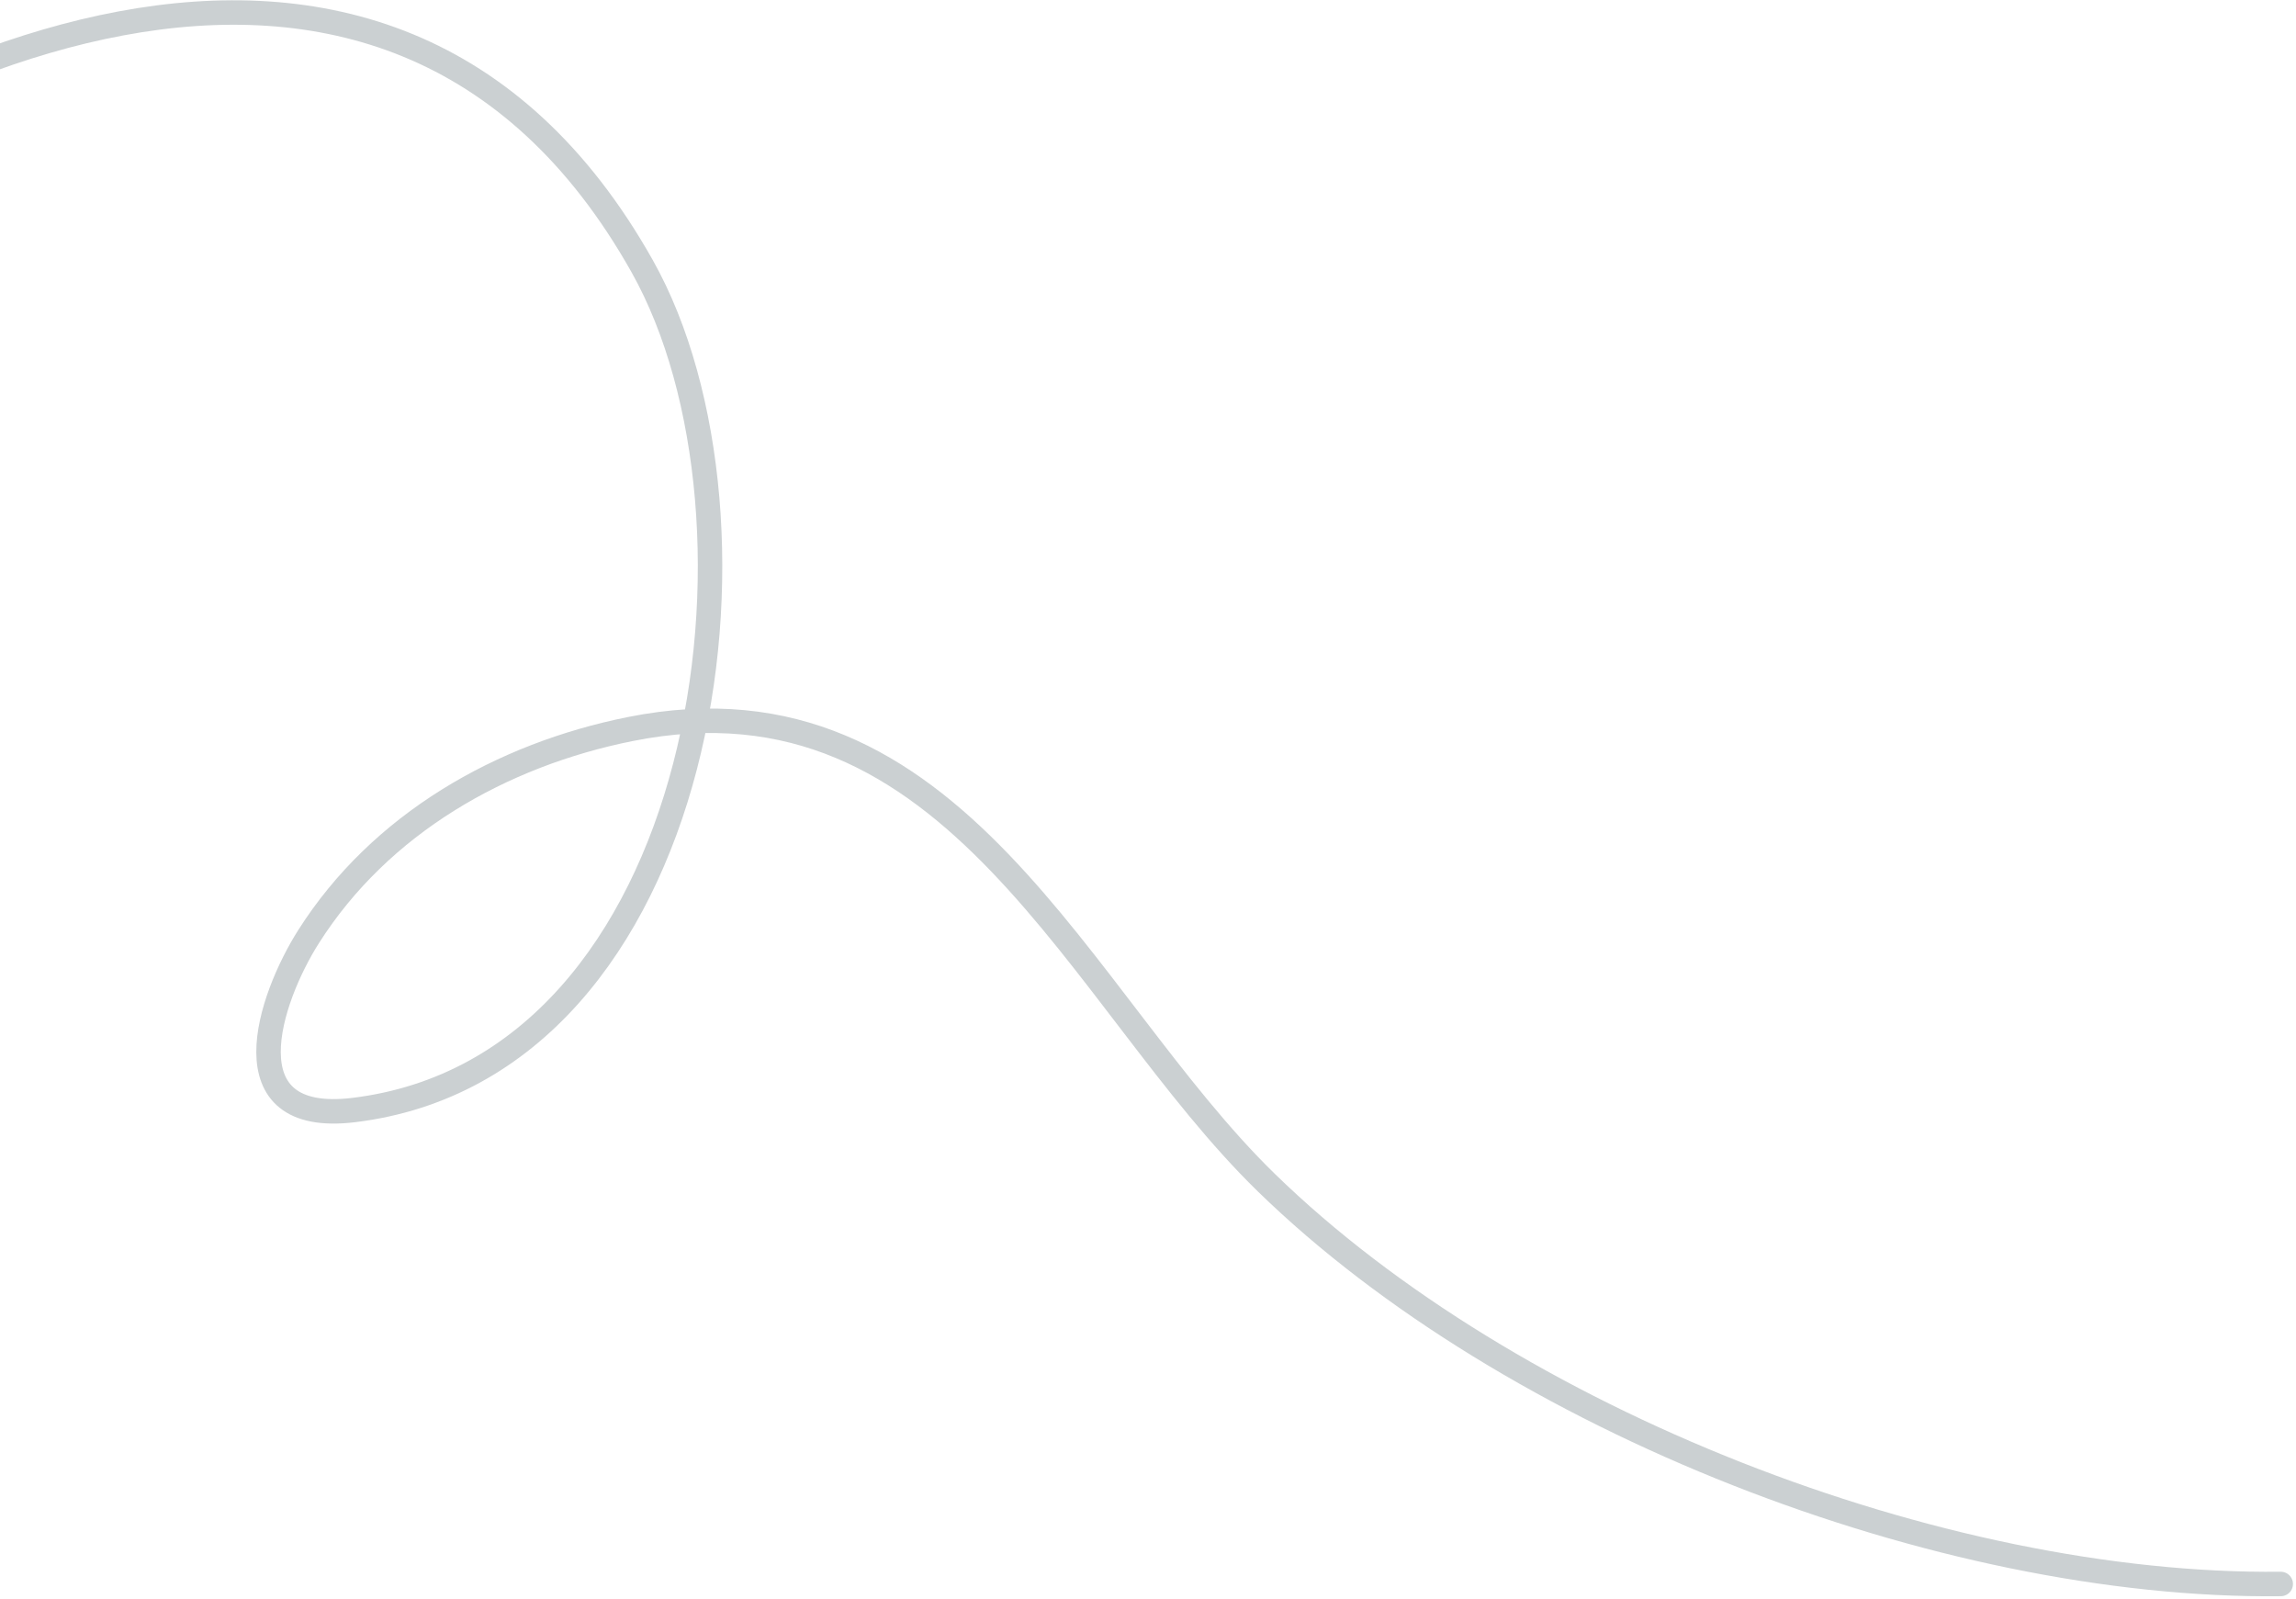 <svg width="563" height="392" viewBox="0 0 563 392" fill="none" xmlns="http://www.w3.org/2000/svg">
<path d="M-104.425 77.016C-33.189 14.424 94.593 -46.539 157.463 65.264C192.274 127.171 174.247 261.552 86.721 272.183C55.427 275.984 66.023 244.828 75.696 229.612C93.262 201.98 122.879 185.102 154.56 178.759C234.301 162.792 264.402 245.036 310.478 289.944C370.279 348.229 475.615 389.326 559.257 388.389" stroke="#CBD0D2" stroke-width="6" stroke-linecap="round"/>
</svg>

